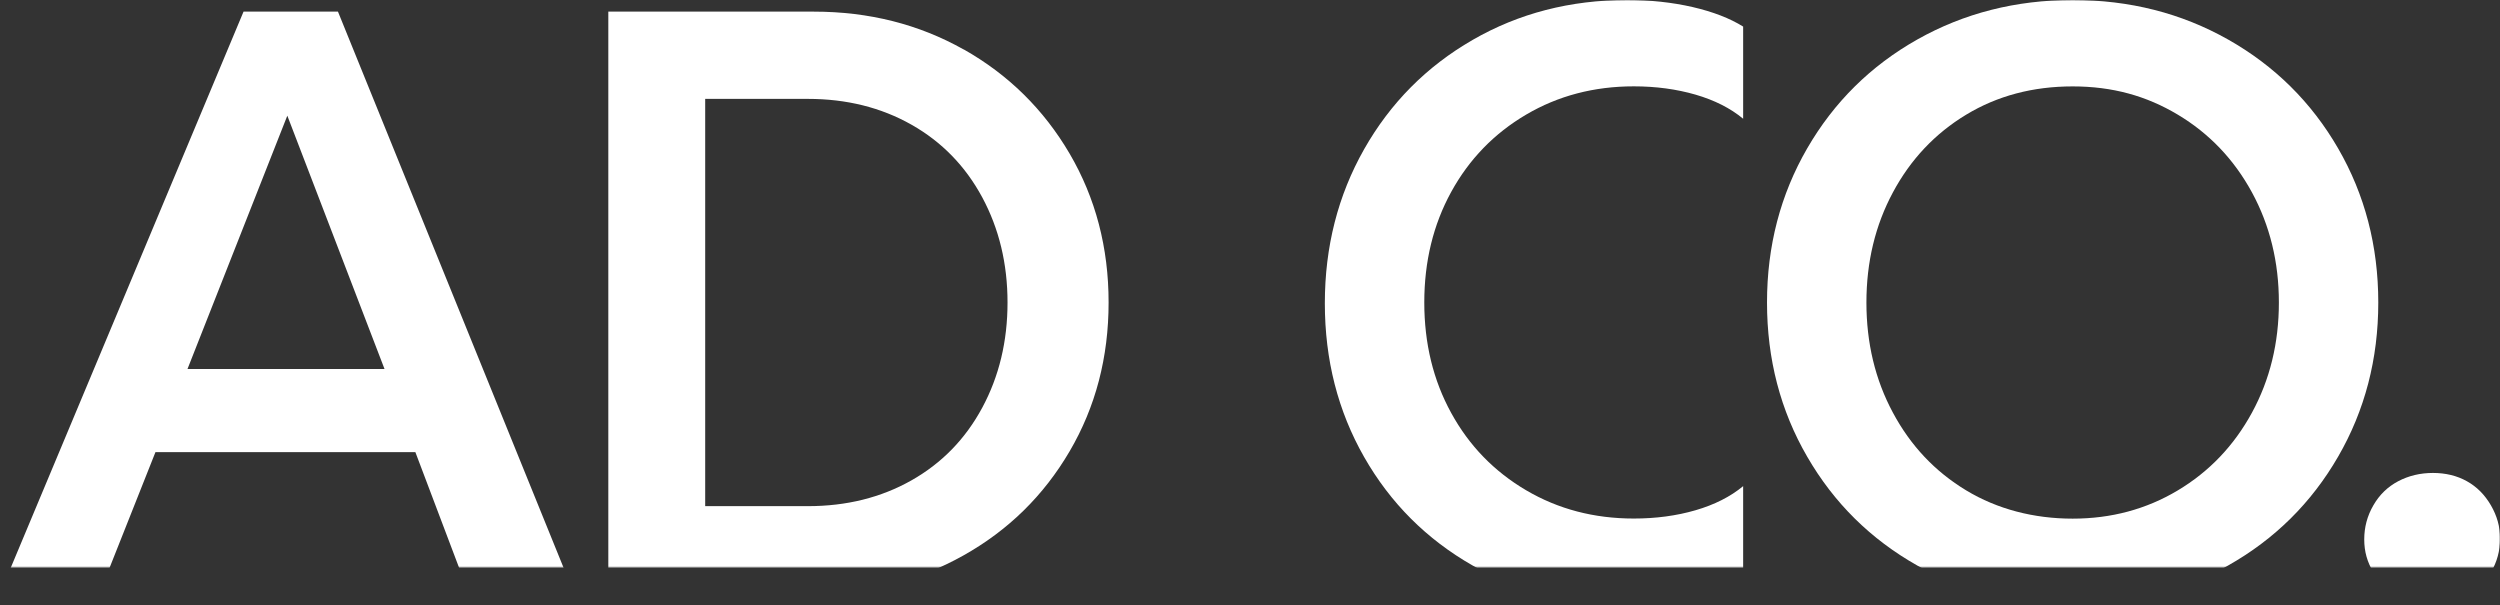 <?xml version="1.0" encoding="UTF-8" standalone="no"?>
<svg
   width="1190pt"
   height="288pt"
   viewBox="0 0 1190 288"
   version="1.1"
   id="svg1343"
   sodipodi:docname="ADCO_Grafiska riktlinjer 2025_V1.pdf"
   xmlns:inkscape="http://www.inkscape.org/namespaces/inkscape"
   xmlns:sodipodi="http://sodipodi.sourceforge.net/DTD/sodipodi-0.dtd"
   xmlns:xlink="http://www.w3.org/1999/xlink"
   xmlns="http://www.w3.org/2000/svg"
   xmlns:svg="http://www.w3.org/2000/svg">
  <rect x="0" y="0" width="1190" height="288" fill="#333333" stroke="none"/>
  <sodipodi:namedview
     id="namedview1345"
     pagecolor="#ffffff"
     bordercolor="#666666"
     borderopacity="1.0"
     inkscape:showpageshadow="2"
     inkscape:pageopacity="0.0"
     inkscape:pagecheckerboard="0"
     inkscape:deskcolor="#d1d1d1"
     inkscape:document-units="pt"
     showgrid="false" />
  <defs
     id="defs117">
    <filter
       id="filter-remove-color"
       x="0"
       y="0"
       width="1"
       height="1">
      <feColorMatrix
         color-interpolation-filters="sRGB"
         values="0 0 0 0 1 0 0 0 0 1 0 0 0 0 1 0 0 0 1 0"
         id="feColorMatrix2" />
    </filter>
    <clipPath
       id="clip-2">
      <rect
         x="0"
         y="0"
         width="1920"
         height="1080"
         id="rect92" />
    </clipPath>
    <g
       id="source-10384"
       clip-path="url(#clip-2)">
      <path
         fill-rule="nonzero"
         fill="#ffffff"
         fill-opacity="1"
         d="M 367,456 H 1557 V 744 H 367 Z m 0,0"
         id="path95" />
    </g>
    <mask
       id="mask-1">
      <g
         filter="url(#filter-remove-color)"
         id="g100">
        <use
           xlink:href="#source-10384"
           id="use98" />
      </g>
    </mask>
    <clipPath
       id="clip-3">
      <rect
         x="0"
         y="0"
         width="1920"
         height="1080"
         id="rect103" />
    </clipPath>
    <g
       id="source-10383"
       clip-path="url(#clip-3)">
      <path
         fill-rule="nonzero"
         fill="#ffffff"
         fill-opacity="1"
         d="M 482.926,461.535 367,738.465 h 47.316 L 441,671.207 h 123.711 l 25.434,67.258 h 50.074 L 527.867,461.535 Z m 20.836,49.527 46.27,120.582 h -93.789 z m 0,0"
         id="path106" />
      <path
         fill-rule="nonzero"
         fill="#ffffff"
         fill-opacity="1"
         d="m 825.699,479.547 c -21.297,-11.992 -45.07,-18.012 -71.371,-18.012 h -97.77 v 276.93 h 97.387 c 26.277,0 50.125,-5.996 71.547,-18.012 21.426,-11.992 38.301,-28.543 50.66,-49.656 12.359,-21.09 18.539,-44.711 18.539,-70.824 0,-26.109 -6.18,-49.707 -18.539,-70.82 -12.359,-21.086 -29.184,-37.641 -50.453,-49.656 z m 8.859,170.496 c -8.02,14.91 -19.254,26.441 -33.707,34.613 -14.449,8.176 -30.895,12.273 -49.281,12.273 H 702.672 V 503.07 h 48.898 c 18.387,0 34.832,4.098 49.281,12.273 14.453,8.172 25.688,19.727 33.707,34.613 8.016,14.914 12.027,31.594 12.027,50.043 0,18.449 -4.012,35.156 -12.027,50.043 z m 0,0"
         id="path108" />
      <path
         fill-rule="nonzero"
         fill="#ffffff"
         fill-opacity="1"
         d="m 1141.531,456 c -27.067,0 -51.578,6.328 -73.539,18.988 -21.961,12.656 -39.168,30.004 -51.656,52.012 -12.484,22.035 -18.715,46.48 -18.715,73.383 0,26.906 6.231,51.297 18.715,73.18 12.488,21.883 29.695,39.102 51.656,51.629 21.934,12.531 46.445,18.781 73.539,18.781 11.031,0 21.422,-1.125 31.152,-3.355 9.727,-2.23 17.746,-5.328 24.055,-9.301 v -43.918 c -6.055,5.023 -13.613,8.84 -22.676,11.48 -9.066,2.637 -18.871,3.945 -29.363,3.945 -18.922,0 -36.004,-4.484 -51.25,-13.453 -15.242,-8.965 -27.141,-21.215 -35.672,-36.793 -8.551,-15.555 -12.816,-33.105 -12.816,-52.605 0,-19.496 4.266,-37.047 12.816,-52.629 8.531,-15.551 20.43,-27.824 35.672,-36.793 15.246,-8.969 32.328,-13.453 51.25,-13.453 10.52,0 20.297,1.332 29.363,3.945 9.062,2.641 16.621,6.457 22.676,11.48 v -43.867 c -6.309,-3.945 -14.328,-7.043 -24.055,-9.301 C 1162.953,457.129 1152.586,456 1141.531,456 Z m 0,0"
         id="path110" />
      <path
         fill-rule="nonzero"
         fill="#ffffff"
         fill-opacity="1"
         d="M 1479.938,526.617 C 1467.195,504.605 1449.703,487.312 1427.516,474.781 1405.301,462.25 1380.66,456 1353.594,456 c -27.067,0 -51.707,6.277 -73.922,18.781 -22.215,12.531 -39.68,29.801 -52.445,51.836 -12.742,22.035 -19.129,46.48 -19.129,73.383 0,26.902 6.359,51.375 19.129,73.383 12.738,22.035 30.23,39.305 52.445,51.836 C 1301.887,737.75 1326.527,744 1353.594,744 c 27.066,0 51.707,-6.25 73.922,-18.781 22.215,-12.531 39.68,-29.801 52.422,-51.836 12.742,-22.008 19.125,-46.48 19.125,-73.383 0,-26.902 -6.383,-51.375 -19.125,-73.383 z m -41.008,125.809 c -8.555,15.707 -20.301,28.031 -35.289,36.996 -14.988,8.969 -31.688,13.453 -50.07,13.453 -18.387,0 -35.828,-4.484 -50.66,-13.453 -14.863,-8.965 -26.48,-21.289 -34.883,-36.996 -8.426,-15.684 -12.613,-33.156 -12.613,-52.426 0,-19.27 4.188,-36.719 12.613,-52.426 8.402,-15.68 20.047,-28.031 34.883,-36.996 14.832,-8.969 31.738,-13.453 50.66,-13.453 18.918,0 35.082,4.484 50.07,13.453 14.988,8.965 26.734,21.289 35.289,36.996 8.527,15.707 12.816,33.184 12.816,52.426 0,19.242 -4.262,36.719 -12.816,52.426 z m 0,0"
         id="path112" />
      <path
         fill-rule="nonzero"
         fill="#ffffff"
         fill-opacity="1"
         d="m 1552.684,696.547 c -2.91,-4.996 -6.688,-8.84 -11.438,-11.48 -4.723,-2.637 -10.113,-3.945 -16.164,-3.945 -6.051,0 -11.566,1.332 -16.547,3.945 -5.004,2.641 -8.938,6.457 -11.82,11.48 -2.91,5.023 -4.34,10.43 -4.34,16.219 0,5.789 1.43,10.762 4.34,15.629 2.883,4.895 6.816,8.715 11.82,11.48 4.98,2.766 10.52,4.152 16.547,4.152 6.027,0 11.441,-1.387 16.164,-4.152 4.723,-2.766 8.527,-6.586 11.438,-11.48 2.887,-4.867 4.344,-10.223 4.344,-16.012 0,-5.793 -1.457,-10.812 -4.344,-15.836 z m 0,0"
         id="path114" />
    </g>
  </defs>
  <g
     mask="url(#mask-1)"
     id="g255"
     inkscape:export-filename="g255.svg"
     inkscape:export-xdpi="96"
     inkscape:export-ydpi="96"
     transform="translate(-367,-456)">
    <g
       id="g2951">
      <use
         xlink:href="#source-10383"
         id="use253" />
    </g>
  </g>
</svg>
